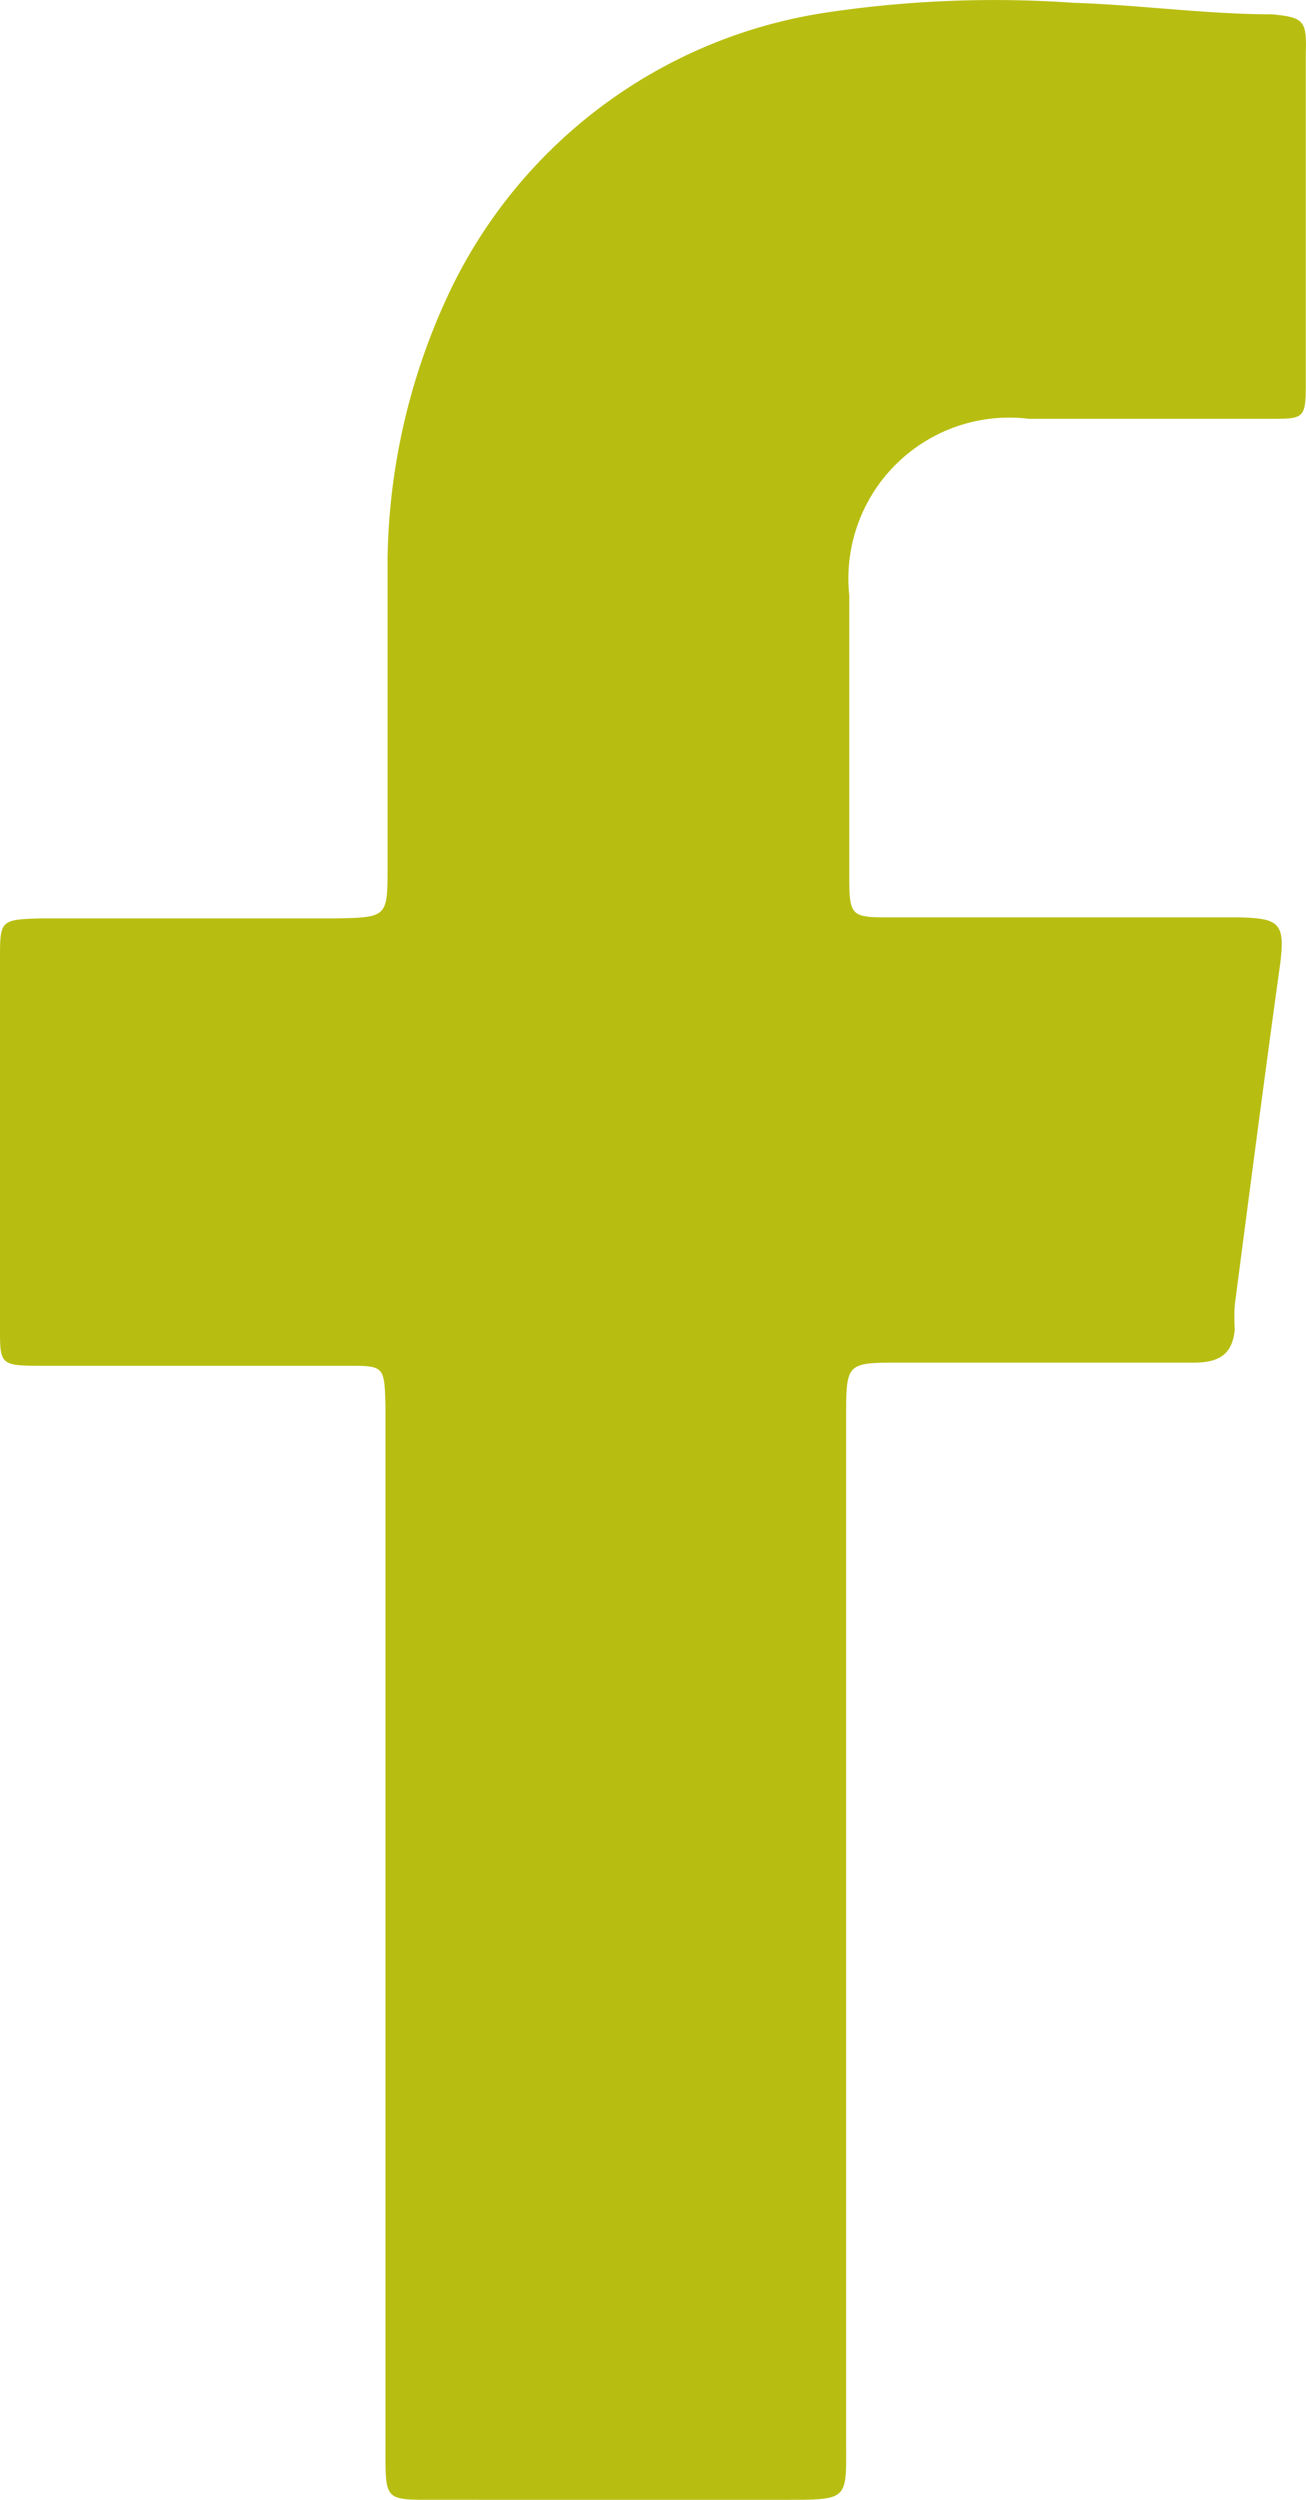 <svg xmlns="http://www.w3.org/2000/svg" width="12.502" height="23.917" viewBox="0 0 12.502 23.917"><g transform="translate(0 0.007)"><path d="M12.18.13c-.63,0-1.27-.09-1.9-.11A10.88,10.88,0,0,0,7.93.11,4.78,4.78,0,0,0,4.26,2.88a6.17,6.17,0,0,0-.55,2.46c0,1,0,2,0,2.94,0,.49,0,.49-.5.5H.39C0,8.79,0,8.8,0,9.17V12.7c0,.34,0,.36.37.36H3.32c.36,0,.36,0,.37.39v5h0v5c0,.46,0,.46.44.46H7.52c.61,0,.58,0,.58-.56V13.56c0-.53,0-.53.52-.53h2.81c.24,0,.37-.08.39-.32a1.79,1.79,0,0,1,0-.23c.14-1.07.28-2.15.43-3.23.06-.43,0-.47-.39-.48H8.54c-.38,0-.41,0-.41-.37V5.69A1.54,1.54,0,0,1,9.85,4h2.31c.32,0,.34,0,.34-.33V.5C12.51.19,12.48.16,12.18.13Z" fill="#b8be11"/></g></svg>